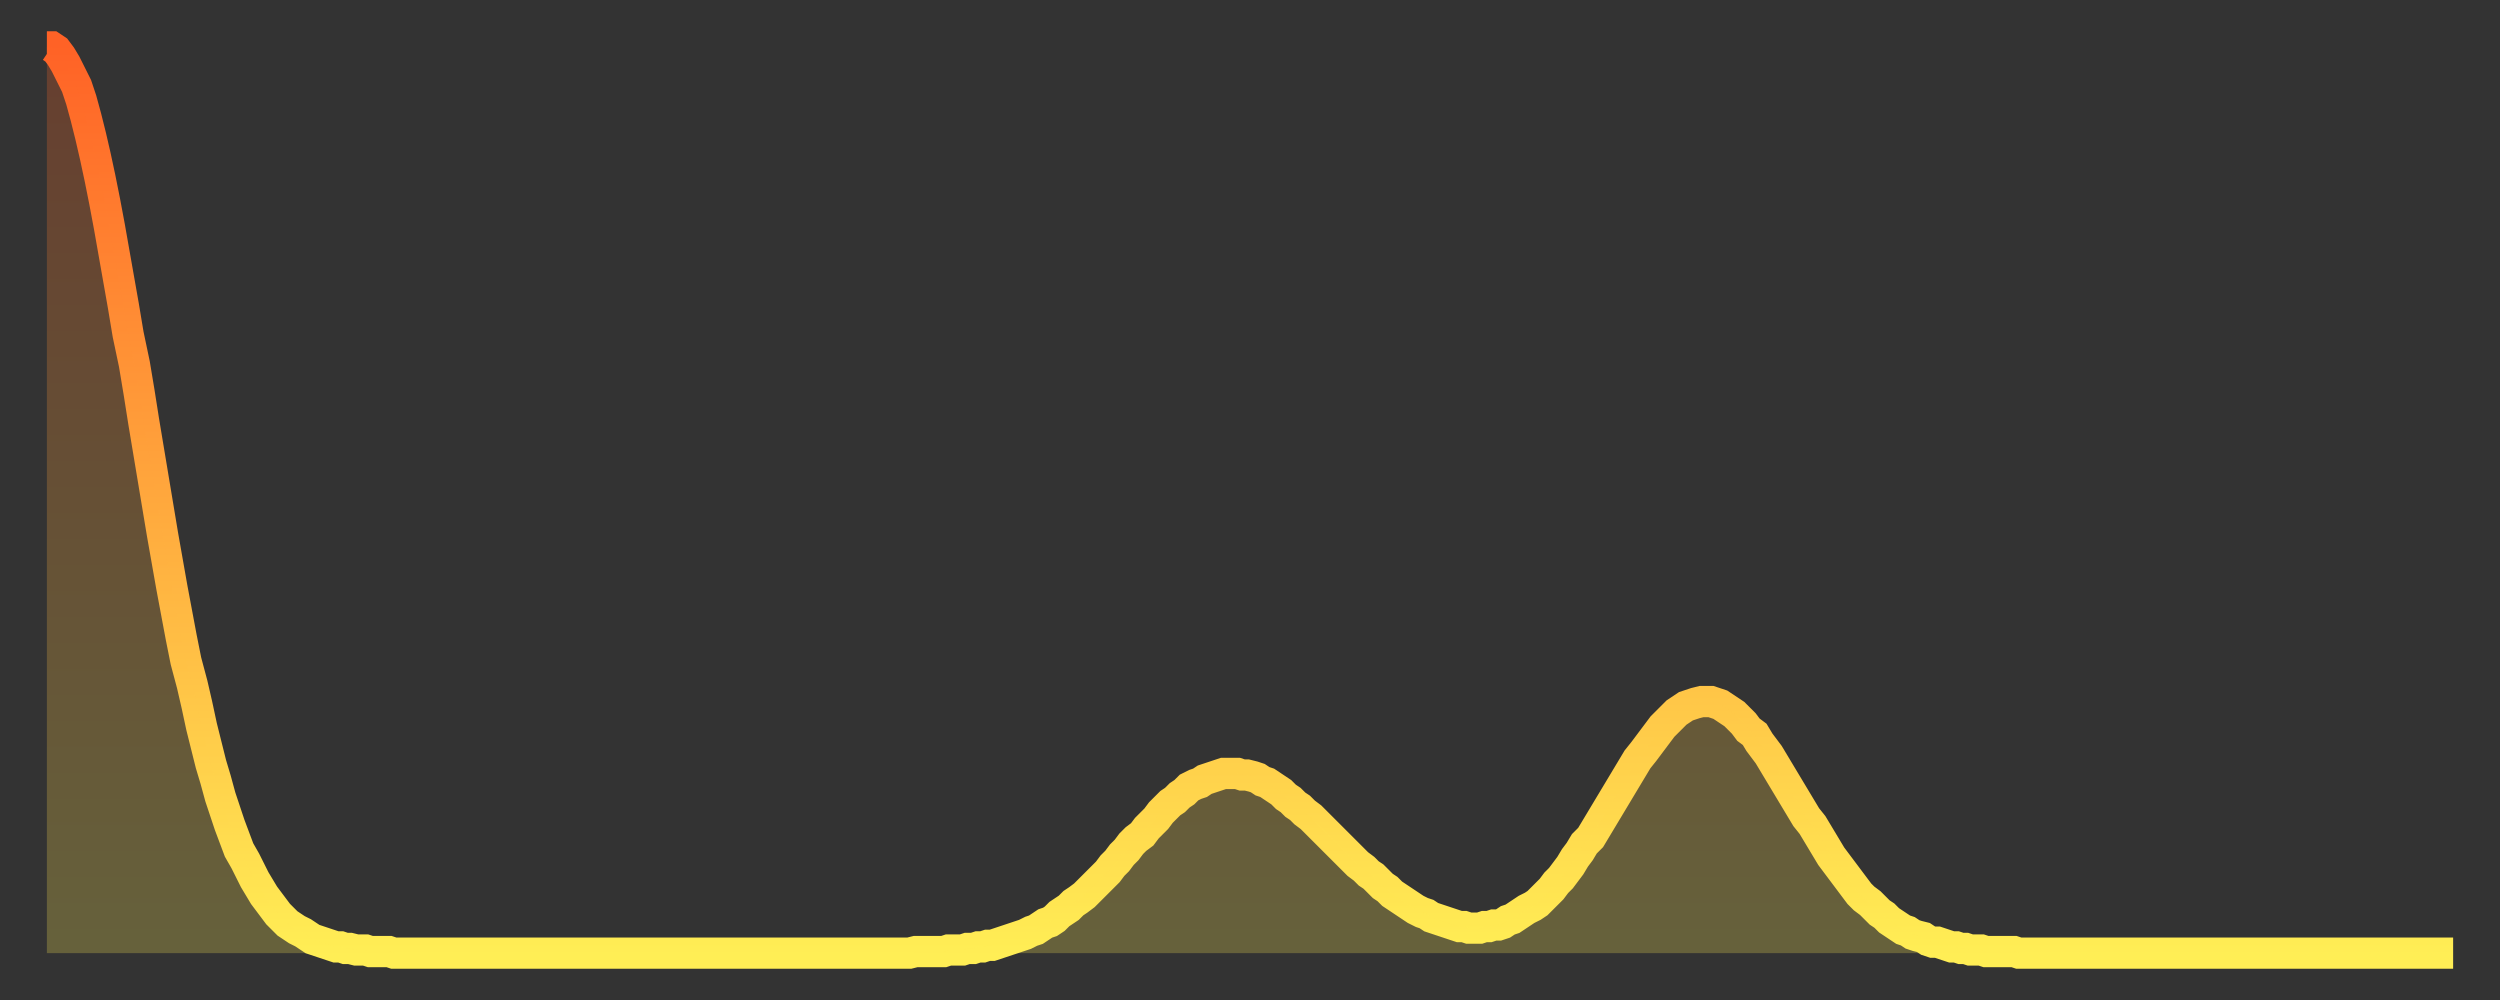 <?xml version="1.0" encoding="utf-8" ?>
<svg baseProfile="full" height="64" version="1.1" width="160" xmlns="http://www.w3.org/2000/svg" xmlns:ev="http://www.w3.org/2001/xml-events" xmlns:xlink="http://www.w3.org/1999/xlink"><rect width="100%" height="100%" fill="#333333" stroke="none"/><defs><linearGradient id="id570164" x1="0" x2="0" y1="0" y2="1"><stop offset="0%" stop-color="#ff6226" /><stop offset="50%" stop-color="#ffa83d" /><stop offset="100%" stop-color="#ffee55" /></linearGradient></defs><g transform="translate(3,3)"><g><path d="M 0.0 0.0 0.3 0.0 0.6 0.2 0.9 0.6 1.2 1.1 1.5 1.7 1.9 2.5 2.2 3.4 2.5 4.5 2.8 5.7 3.1 7.0 3.4 8.4 3.7 9.9 4.0 11.5 4.3 13.2 4.6 14.9 4.9 16.6 5.2 18.4 5.6 20.3 5.9 22.1 6.2 24.0 6.5 25.8 6.8 27.6 7.1 29.4 7.4 31.2 7.7 32.9 8.0 34.6 8.3 36.2 8.6 37.8 8.9 39.3 9.3 40.8 9.6 42.1 9.9 43.5 10.2 44.7 10.5 45.9 10.8 46.9 11.1 48.0 11.4 48.9 11.7 49.8 12.0 50.6 12.3 51.4 12.7 52.1 13.0 52.7 13.3 53.3 13.6 53.8 13.9 54.3 14.2 54.7 14.5 55.1 14.8 55.5 15.1 55.8 15.4 56.1 15.7 56.3 16.0 56.5 16.4 56.7 16.7 56.9 17.0 57.1 17.3 57.2 17.6 57.3 17.9 57.4 18.2 57.5 18.5 57.6 18.8 57.6 19.1 57.7 19.4 57.7 19.8 57.8 20.1 57.8 20.4 57.8 20.7 57.9 21.0 57.9 21.3 57.9 21.6 57.9 21.9 57.9 22.2 58.0 22.5 58.0 22.8 58.0 23.1 58.0 23.5 58.0 23.8 58.0 24.1 58.0 24.4 58.0 24.7 58.0 25.0 58.0 25.3 58.0 25.6 58.0 25.9 58.0 26.2 58.0 26.5 58.0 26.8 58.0 27.2 58.0 27.5 58.0 27.8 58.0 28.1 58.0 28.4 58.0 28.7 58.0 29.0 58.0 29.3 58.0 29.6 58.0 29.9 58.0 30.2 58.0 30.6 58.0 30.9 58.0 31.2 58.0 31.5 58.0 31.8 58.0 32.1 58.0 32.4 58.0 32.7 58.0 33.0 58.0 33.3 58.0 33.6 58.0 33.9 58.0 34.3 58.0 34.6 58.0 34.9 58.0 35.2 58.0 35.5 58.0 35.8 58.0 36.1 58.0 36.4 58.0 36.7 58.0 37.0 58.0 37.3 58.0 37.7 58.0 38.0 58.0 38.3 58.0 38.6 58.0 38.9 58.0 39.2 58.0 39.5 58.0 39.8 58.0 40.1 58.0 40.4 58.0 40.7 58.0 41.0 58.0 41.4 58.0 41.7 58.0 42.0 58.0 42.3 58.0 42.6 58.0 42.9 58.0 43.2 58.0 43.5 58.0 43.8 58.0 44.1 58.0 44.4 58.0 44.7 58.0 45.1 58.0 45.4 58.0 45.7 58.0 46.0 58.0 46.3 58.0 46.6 58.0 46.9 58.0 47.2 58.0 47.5 58.0 47.8 58.0 48.1 58.0 48.5 58.0 48.8 58.0 49.1 58.0 49.4 58.0 49.7 58.0 50.0 58.0 50.3 58.0 50.6 58.0 50.9 58.0 51.2 58.0 51.5 58.0 51.8 58.0 52.2 58.0 52.5 58.0 52.8 58.0 53.1 58.0 53.4 58.0 53.7 58.0 54.0 58.0 54.3 58.0 54.6 58.0 54.9 58.0 55.2 58.0 55.6 57.9 55.9 57.9 56.2 57.9 56.5 57.9 56.8 57.9 57.1 57.9 57.4 57.9 57.7 57.8 58.0 57.8 58.3 57.8 58.6 57.8 58.9 57.7 59.3 57.7 59.6 57.6 59.9 57.6 60.2 57.5 60.5 57.5 60.8 57.4 61.1 57.3 61.4 57.2 61.7 57.1 62.0 57.0 62.3 56.9 62.6 56.8 63.0 56.6 63.3 56.5 63.6 56.3 63.9 56.1 64.2 56.0 64.5 55.8 64.8 55.5 65.1 55.3 65.4 55.1 65.7 54.8 66.0 54.6 66.4 54.3 66.7 54.0 67.0 53.7 67.3 53.4 67.6 53.1 67.9 52.8 68.2 52.4 68.5 52.1 68.8 51.7 69.1 51.4 69.4 51.0 69.7 50.7 70.1 50.4 70.4 50.0 70.7 49.7 71.0 49.4 71.3 49.0 71.6 48.7 71.9 48.4 72.2 48.2 72.5 47.9 72.8 47.7 73.1 47.4 73.5 47.2 73.8 47.1 74.1 46.9 74.4 46.8 74.7 46.7 75.0 46.6 75.3 46.5 75.6 46.5 75.9 46.5 76.2 46.5 76.5 46.6 76.8 46.6 77.2 46.7 77.5 46.8 77.8 47.0 78.1 47.1 78.4 47.3 78.7 47.5 79.0 47.7 79.3 48.0 79.6 48.2 79.9 48.5 80.2 48.7 80.5 49.0 80.9 49.3 81.2 49.6 81.5 49.9 81.8 50.2 82.1 50.5 82.4 50.8 82.7 51.1 83.0 51.4 83.3 51.7 83.6 52.0 83.9 52.3 84.3 52.6 84.6 52.9 84.9 53.1 85.2 53.4 85.5 53.7 85.8 53.9 86.1 54.2 86.4 54.4 86.7 54.6 87.0 54.8 87.3 55.0 87.6 55.2 88.0 55.4 88.3 55.5 88.6 55.7 88.9 55.8 89.2 55.9 89.5 56.0 89.8 56.1 90.1 56.2 90.4 56.3 90.7 56.3 91.0 56.4 91.4 56.4 91.7 56.4 92.0 56.3 92.3 56.3 92.6 56.2 92.9 56.2 93.2 56.1 93.5 55.9 93.8 55.8 94.1 55.6 94.4 55.4 94.7 55.2 95.1 55.0 95.4 54.8 95.7 54.5 96.0 54.2 96.3 53.9 96.6 53.5 96.9 53.2 97.2 52.8 97.5 52.4 97.8 51.9 98.1 51.5 98.4 51.0 98.8 50.6 99.1 50.1 99.4 49.6 99.7 49.1 100.0 48.6 100.3 48.1 100.6 47.6 100.9 47.1 101.2 46.6 101.5 46.1 101.8 45.6 102.2 45.1 102.5 44.7 102.8 44.3 103.1 43.9 103.4 43.5 103.7 43.2 104.0 42.9 104.3 42.6 104.6 42.4 104.9 42.2 105.2 42.1 105.5 42.0 105.9 41.9 106.2 41.9 106.5 41.9 106.8 42.0 107.1 42.1 107.4 42.3 107.7 42.5 108.0 42.7 108.3 43.0 108.6 43.3 108.9 43.7 109.3 44.0 109.6 44.5 109.9 44.9 110.2 45.3 110.5 45.8 110.8 46.3 111.1 46.8 111.4 47.3 111.7 47.8 112.0 48.3 112.3 48.8 112.6 49.3 113.0 49.8 113.3 50.3 113.6 50.8 113.9 51.3 114.2 51.8 114.5 52.2 114.8 52.6 115.1 53.0 115.4 53.4 115.7 53.8 116.0 54.2 116.3 54.5 116.7 54.8 117.0 55.1 117.3 55.4 117.6 55.6 117.9 55.9 118.2 56.1 118.5 56.3 118.8 56.5 119.1 56.6 119.4 56.8 119.7 56.9 120.1 57.0 120.4 57.2 120.7 57.3 121.0 57.3 121.3 57.4 121.6 57.5 121.9 57.6 122.2 57.6 122.5 57.7 122.8 57.7 123.1 57.8 123.4 57.8 123.8 57.8 124.1 57.9 124.4 57.9 124.7 57.9 125.0 57.9 125.3 57.9 125.6 57.9 125.9 57.9 126.2 58.0 126.5 58.0 126.8 58.0 127.2 58.0 127.5 58.0 127.8 58.0 128.1 58.0 128.4 58.0 128.7 58.0 129.0 58.0 129.3 58.0 129.6 58.0 129.9 58.0 130.2 58.0 130.5 58.0 130.9 58.0 131.2 58.0 131.5 58.0 131.8 58.0 132.1 58.0 132.4 58.0 132.7 58.0 133.0 58.0 133.3 58.0 133.6 58.0 133.9 58.0 134.2 58.0 134.6 58.0 134.9 58.0 135.2 58.0 135.5 58.0 135.8 58.0 136.1 58.0 136.4 58.0 136.7 58.0 137.0 58.0 137.3 58.0 137.6 58.0 138.0 58.0 138.3 58.0 138.6 58.0 138.9 58.0 139.2 58.0 139.5 58.0 139.8 58.0 140.1 58.0 140.4 58.0 140.7 58.0 141.0 58.0 141.3 58.0 141.7 58.0 142.0 58.0 142.3 58.0 142.6 58.0 142.9 58.0 143.2 58.0 143.5 58.0 143.8 58.0 144.1 58.0 144.4 58.0 144.7 58.0 145.1 58.0 145.4 58.0 145.7 58.0 146.0 58.0 146.3 58.0 146.6 58.0 146.9 58.0 147.2 58.0 147.5 58.0 147.8 58.0 148.1 58.0 148.4 58.0 148.8 58.0 149.1 58.0 149.4 58.0 149.7 58.0 150.0 58.0 150.3 58.0 150.6 58.0 150.9 58.0 151.2 58.0 151.5 58.0 151.8 58.0 152.1 58.0 152.5 58.0 152.8 58.0 153.1 58.0 153.4 58.0 153.7 58.0 154.0 58.0" fill="none" id="graph-curve" opacity="1" stroke="url(#id570164)" stroke-width="2" /><path d="M 0 58 L 0.0 0.0 0.3 0.0 0.6 0.2 0.9 0.6 1.2 1.1 1.5 1.7 1.9 2.5 2.2 3.4 2.5 4.5 2.8 5.7 3.1 7.0 3.4 8.4 3.7 9.9 4.0 11.5 4.3 13.2 4.6 14.9 4.9 16.6 5.2 18.4 5.6 20.3 5.9 22.1 6.2 24.0 6.5 25.8 6.8 27.6 7.1 29.4 7.4 31.2 7.7 32.9 8.0 34.6 8.3 36.2 8.6 37.8 8.9 39.3 9.3 40.8 9.6 42.1 9.9 43.5 10.2 44.7 10.5 45.9 10.8 46.9 11.1 48.0 11.4 48.9 11.7 49.8 12.0 50.6 12.3 51.4 12.7 52.1 13.0 52.7 13.3 53.3 13.6 53.8 13.9 54.3 14.2 54.7 14.5 55.1 14.8 55.5 15.1 55.8 15.4 56.1 15.7 56.3 16.0 56.5 16.4 56.7 16.7 56.9 17.0 57.1 17.3 57.2 17.6 57.3 17.9 57.4 18.2 57.5 18.5 57.6 18.8 57.6 19.1 57.7 19.4 57.7 19.8 57.8 20.1 57.8 20.4 57.8 20.7 57.9 21.0 57.9 21.3 57.9 21.6 57.9 21.9 57.9 22.2 58.0 22.5 58.0 22.8 58.0 23.1 58.0 23.5 58.0 23.8 58.0 24.1 58.0 24.4 58.0 24.7 58.0 25.0 58.0 25.3 58.0 25.6 58.0 25.9 58.0 26.2 58.0 26.5 58.0 26.8 58.0 27.2 58.0 27.5 58.0 27.8 58.0 28.1 58.0 28.4 58.0 28.7 58.0 29.0 58.0 29.3 58.0 29.6 58.0 29.9 58.0 30.2 58.0 30.6 58.0 30.9 58.0 31.2 58.0 31.5 58.0 31.8 58.0 32.1 58.0 32.4 58.0 32.7 58.0 33.0 58.0 33.3 58.0 33.6 58.0 33.9 58.0 34.3 58.0 34.6 58.0 34.9 58.0 35.2 58.0 35.5 58.0 35.8 58.0 36.1 58.0 36.4 58.0 36.7 58.0 37.0 58.0 37.3 58.0 37.7 58.0 38.0 58.0 38.3 58.0 38.6 58.0 38.9 58.0 39.2 58.0 39.5 58.0 39.8 58.0 40.1 58.0 40.4 58.0 40.7 58.0 41.0 58.0 41.4 58.0 41.7 58.0 42.0 58.0 42.3 58.0 42.6 58.0 42.9 58.0 43.2 58.0 43.5 58.0 43.8 58.0 44.1 58.0 44.4 58.0 44.7 58.0 45.1 58.0 45.4 58.0 45.7 58.0 46.0 58.0 46.3 58.0 46.6 58.0 46.9 58.0 47.2 58.0 47.5 58.0 47.8 58.0 48.1 58.0 48.5 58.0 48.8 58.0 49.1 58.0 49.4 58.0 49.7 58.0 50.0 58.0 50.3 58.0 50.6 58.0 50.9 58.0 51.2 58.0 51.5 58.0 51.8 58.0 52.2 58.0 52.5 58.0 52.8 58.0 53.1 58.0 53.4 58.0 53.7 58.0 54.0 58.0 54.3 58.0 54.6 58.0 54.9 58.0 55.2 58.0 55.6 57.9 55.9 57.9 56.2 57.9 56.5 57.9 56.8 57.9 57.1 57.9 57.4 57.9 57.7 57.8 58.0 57.8 58.3 57.8 58.6 57.8 58.9 57.7 59.3 57.7 59.6 57.6 59.9 57.6 60.2 57.5 60.5 57.5 60.8 57.4 61.1 57.3 61.4 57.2 61.7 57.1 62.0 57.0 62.3 56.9 62.6 56.8 63.0 56.6 63.3 56.5 63.6 56.3 63.9 56.1 64.2 56.0 64.5 55.8 64.8 55.5 65.1 55.3 65.4 55.1 65.7 54.8 66.0 54.6 66.4 54.3 66.7 54.0 67.0 53.7 67.3 53.4 67.6 53.1 67.9 52.8 68.2 52.4 68.5 52.1 68.8 51.7 69.1 51.4 69.4 51.0 69.7 50.7 70.1 50.4 70.4 50.0 70.7 49.7 71.0 49.4 71.3 49.0 71.6 48.7 71.9 48.4 72.2 48.2 72.5 47.9 72.8 47.7 73.1 47.4 73.5 47.2 73.8 47.1 74.1 46.9 74.4 46.8 74.7 46.7 75.0 46.6 75.3 46.5 75.6 46.5 75.9 46.5 76.2 46.5 76.5 46.6 76.8 46.6 77.2 46.7 77.5 46.8 77.8 47.0 78.1 47.1 78.4 47.3 78.7 47.5 79.0 47.7 79.3 48.0 79.6 48.2 79.9 48.5 80.2 48.7 80.5 49.0 80.9 49.3 81.2 49.6 81.5 49.9 81.8 50.2 82.1 50.5 82.4 50.8 82.7 51.1 83.0 51.4 83.3 51.7 83.6 52.0 83.9 52.3 84.3 52.6 84.6 52.9 84.9 53.1 85.2 53.4 85.5 53.7 85.8 53.9 86.1 54.2 86.4 54.4 86.7 54.6 87.0 54.8 87.3 55.0 87.6 55.2 88.0 55.4 88.3 55.5 88.6 55.7 88.9 55.8 89.2 55.9 89.5 56.0 89.8 56.1 90.1 56.2 90.4 56.3 90.7 56.3 91.0 56.4 91.4 56.4 91.7 56.4 92.0 56.3 92.3 56.3 92.6 56.2 92.9 56.2 93.2 56.1 93.5 55.9 93.8 55.8 94.1 55.6 94.4 55.4 94.7 55.2 95.1 55.0 95.4 54.8 95.7 54.5 96.0 54.2 96.3 53.9 96.6 53.5 96.9 53.2 97.2 52.8 97.5 52.4 97.8 51.9 98.1 51.5 98.4 51.0 98.8 50.6 99.1 50.1 99.4 49.6 99.7 49.1 100.0 48.6 100.3 48.1 100.6 47.6 100.9 47.1 101.2 46.6 101.5 46.1 101.8 45.6 102.2 45.1 102.5 44.7 102.8 44.3 103.1 43.9 103.4 43.5 103.7 43.2 104.0 42.9 104.3 42.6 104.6 42.4 104.9 42.2 105.2 42.1 105.5 42.0 105.9 41.9 106.2 41.9 106.5 41.9 106.8 42.0 107.1 42.1 107.4 42.3 107.7 42.5 108.0 42.7 108.3 43.0 108.6 43.3 108.9 43.7 109.3 44.0 109.6 44.5 109.9 44.9 110.2 45.3 110.5 45.8 110.8 46.3 111.1 46.8 111.4 47.3 111.7 47.8 112.0 48.3 112.3 48.8 112.6 49.3 113.0 49.8 113.3 50.3 113.6 50.8 113.9 51.3 114.2 51.8 114.5 52.2 114.8 52.6 115.1 53.0 115.4 53.4 115.7 53.8 116.0 54.2 116.3 54.5 116.7 54.8 117.0 55.1 117.3 55.4 117.6 55.6 117.9 55.9 118.2 56.1 118.5 56.3 118.8 56.5 119.1 56.6 119.4 56.8 119.7 56.9 120.1 57.0 120.4 57.2 120.7 57.3 121.0 57.3 121.3 57.4 121.6 57.5 121.9 57.6 122.2 57.6 122.5 57.7 122.8 57.7 123.1 57.8 123.4 57.8 123.8 57.8 124.1 57.9 124.4 57.9 124.7 57.9 125.0 57.9 125.3 57.9 125.6 57.9 125.9 57.9 126.2 58.0 126.5 58.0 126.8 58.0 127.2 58.0 127.5 58.0 127.8 58.0 128.1 58.0 128.4 58.0 128.7 58.0 129.0 58.0 129.3 58.0 129.6 58.0 129.9 58.0 130.2 58.0 130.5 58.0 130.9 58.0 131.2 58.0 131.5 58.0 131.8 58.0 132.1 58.0 132.4 58.0 132.7 58.0 133.0 58.0 133.3 58.0 133.6 58.0 133.9 58.0 134.2 58.0 134.6 58.0 134.9 58.0 135.2 58.0 135.5 58.0 135.8 58.0 136.1 58.0 136.4 58.0 136.7 58.0 137.0 58.0 137.3 58.0 137.6 58.0 138.0 58.0 138.3 58.0 138.6 58.0 138.9 58.0 139.2 58.0 139.5 58.0 139.8 58.0 140.1 58.0 140.4 58.0 140.7 58.0 141.0 58.0 141.3 58.0 141.7 58.0 142.0 58.0 142.3 58.0 142.6 58.0 142.9 58.0 143.2 58.0 143.5 58.0 143.8 58.0 144.1 58.0 144.4 58.0 144.7 58.0 145.1 58.0 145.4 58.0 145.7 58.0 146.0 58.0 146.3 58.0 146.6 58.0 146.9 58.0 147.2 58.0 147.5 58.0 147.8 58.0 148.1 58.0 148.4 58.0 148.8 58.0 149.1 58.0 149.4 58.0 149.7 58.0 150.0 58.0 150.3 58.0 150.6 58.0 150.9 58.0 151.2 58.0 151.5 58.0 151.8 58.0 152.1 58.0 152.5 58.0 152.8 58.0 153.1 58.0 153.4 58.0 153.7 58.0 154.0 58.0 154 58" fill="url(#id570164)" fill-opacity=".25" id="graph-shadow" /></g></g></svg>
